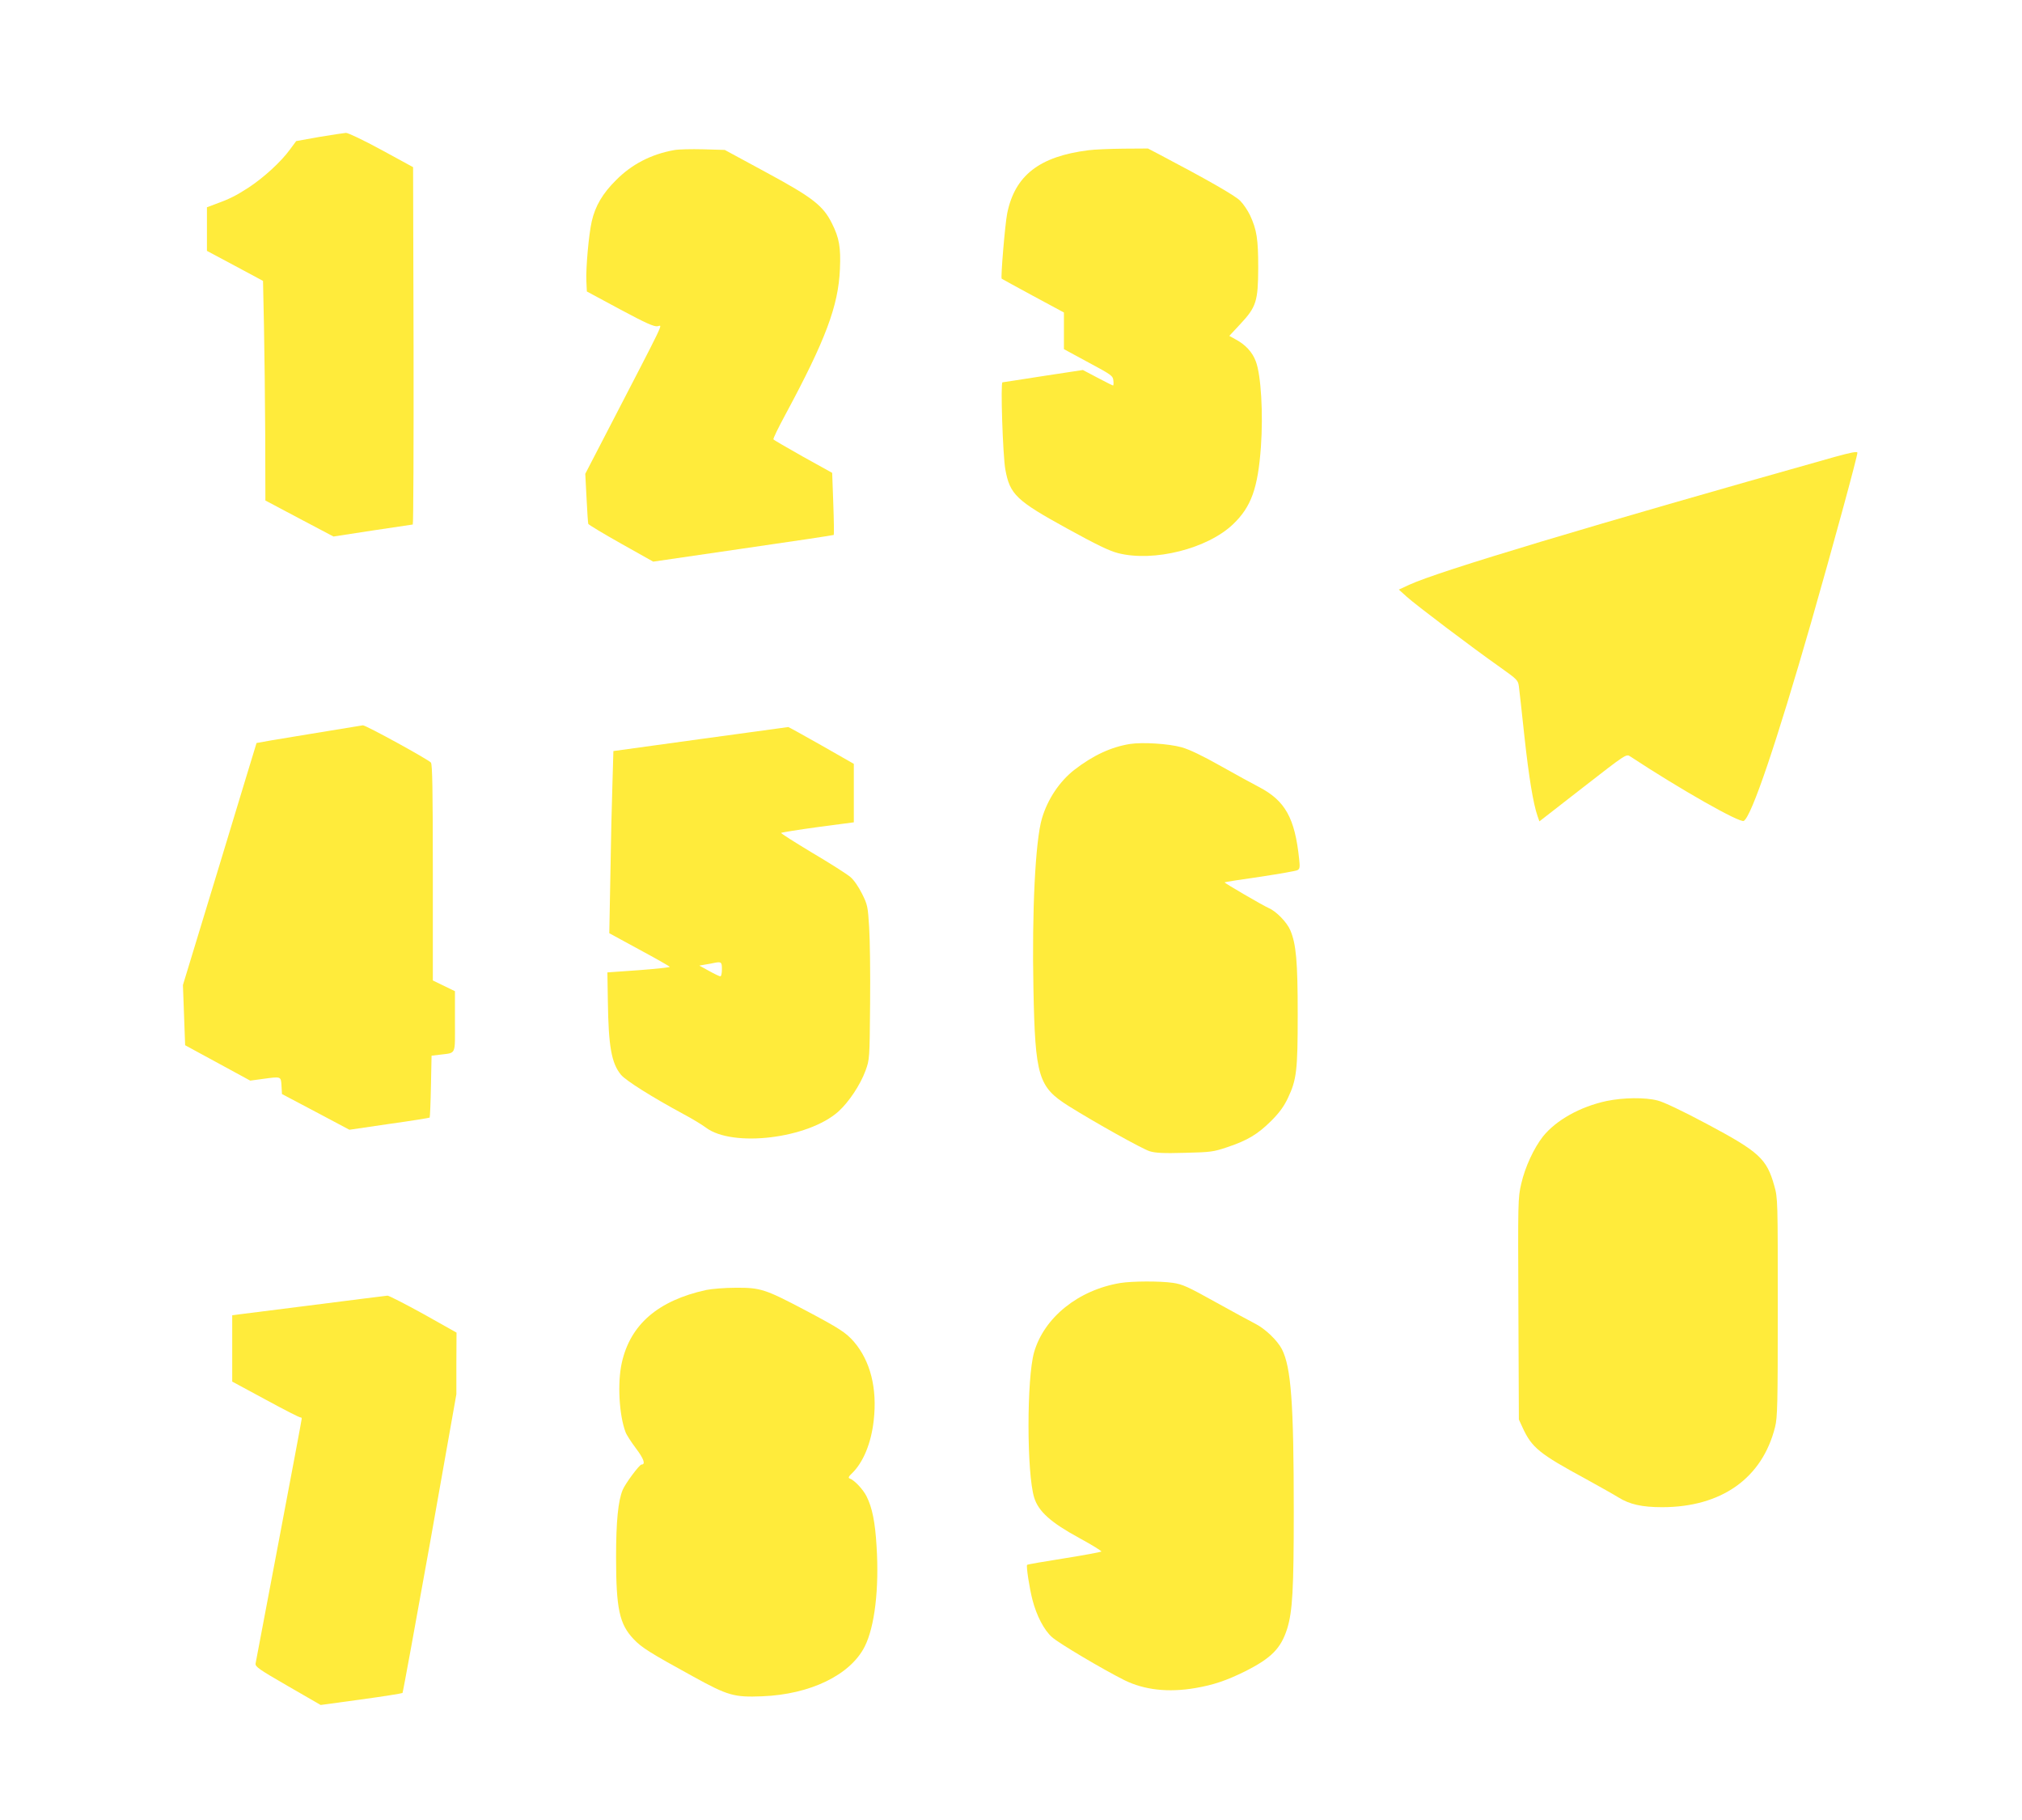 <?xml version="1.0" standalone="no"?>
<!DOCTYPE svg PUBLIC "-//W3C//DTD SVG 20010904//EN"
 "http://www.w3.org/TR/2001/REC-SVG-20010904/DTD/svg10.dtd">
<svg version="1.0" xmlns="http://www.w3.org/2000/svg"
 width="1280pt" height="1152pt" viewBox="0 0 1280 1152"
 preserveAspectRatio="xMidYMid meet">
<g transform="translate(0,1152) scale(0.1,-0.1)"
fill="#ffeb3b" stroke="none">
<path d="M2020 10653 l-145 -26 -40 -54 c-56 -77 -164 -176 -261 -240 -82 -53
-122 -73 -216 -107 l-48 -18 0 -138 0 -138 178 -95 177 -95 6 -284 c3 -155 7
-468 8 -694 l1 -412 215 -114 216 -114 247 38 c136 20 250 37 255 38 4 0 6
509 5 1131 l-3 1131 -200 109 c-116 63 -211 108 -225 108 -14 -1 -90 -13 -170
-26z"/>
<path d="M4268 10570 c-146 -26 -269 -90 -368 -190 -85 -84 -132 -164 -154
-261 -19 -83 -38 -296 -34 -379 l3 -65 210 -113 c164 -88 216 -111 238 -107
31 5 62 70 -330 -687 l-128 -247 8 -153 c4 -84 9 -158 11 -164 3 -6 96 -62
208 -125 l203 -114 569 83 c313 45 571 84 574 86 2 3 1 92 -3 199 l-7 194
-184 102 c-101 57 -186 106 -188 110 -3 4 31 74 76 157 254 472 335 687 345
920 6 138 -4 197 -50 289 -56 113 -121 164 -415 323 l-264 143 -136 4 c-76 2
-158 0 -184 -5z"/>
<path d="M6890 10569 c-310 -39 -465 -159 -514 -399 -14 -71 -42 -407 -35
-414 2 -2 92 -51 199 -109 l195 -105 0 -116 0 -116 155 -84 c146 -78 155 -85
158 -114 2 -18 1 -32 -2 -32 -3 0 -47 22 -98 49 l-93 49 -250 -38 c-137 -22
-254 -39 -259 -40 -13 0 2 -460 18 -551 29 -159 68 -197 396 -377 182 -100
260 -138 317 -153 227 -58 567 28 729 183 115 110 157 228 176 489 15 211 1
454 -32 541 -22 60 -67 108 -132 142 l-36 20 68 73 c103 110 114 145 115 358
0 182 -9 240 -52 333 -14 29 -41 70 -62 91 -32 33 -207 133 -515 295 l-69 36
-156 -1 c-86 -1 -185 -5 -221 -10z"/>
<path d="M11615 8628 c-1545 -435 -2506 -723 -2693 -809 l-67 -31 50 -45 c55
-50 413 -321 592 -447 107 -76 113 -82 118 -120 3 -23 19 -165 35 -316 28
-258 56 -427 83 -505 l12 -34 275 214 c274 213 275 214 300 197 316 -208 695
-423 719 -408 50 31 206 492 426 1256 135 471 296 1061 293 1075 -2 9 -45 0
-143 -27z"/>
<path d="M1955 6873 c-181 -29 -330 -55 -331 -56 0 -1 -106 -346 -233 -767
l-233 -765 7 -190 7 -191 206 -112 206 -112 74 10 c124 17 120 18 124 -42 l3
-53 214 -113 213 -113 252 37 c138 19 253 38 256 40 2 3 6 92 8 198 l4 194 52
6 c106 14 96 -8 96 210 l0 192 -70 34 -70 34 0 681 c0 529 -3 685 -12 698 -15
19 -414 238 -431 236 -7 -1 -160 -26 -342 -56z"/>
<path d="M4434 6842 l-551 -76 -6 -206 c-4 -113 -10 -372 -13 -576 l-7 -371
191 -104 c106 -57 192 -106 192 -109 0 -3 -89 -13 -197 -21 l-198 -14 3 -185
c4 -284 23 -390 83 -463 31 -37 196 -141 394 -248 55 -29 119 -68 143 -86 169
-128 649 -70 840 102 66 60 138 168 171 258 26 72 26 73 29 422 2 193 -1 412
-6 487 -8 129 -10 141 -45 211 -22 44 -52 88 -74 106 -21 18 -129 87 -241 153
-111 67 -200 123 -197 126 3 3 108 20 233 37 l227 30 0 185 0 185 -205 117
c-113 64 -207 116 -210 116 -3 0 -253 -35 -556 -76z m136 -1457 c0 -25 -4 -45
-10 -45 -5 0 -37 15 -71 34 l-62 34 39 7 c21 3 46 8 54 10 46 9 50 6 50 -40z"/>
<path d="M7154 6811 c-120 -19 -234 -72 -352 -163 -94 -73 -170 -186 -206
-308 -42 -141 -64 -589 -54 -1078 11 -558 31 -622 223 -743 168 -105 465 -271
513 -286 36 -11 86 -14 222 -10 165 4 181 6 270 36 128 43 192 82 276 165 52
52 81 91 107 146 55 116 62 173 62 530 0 335 -10 445 -47 532 -21 50 -89 120
-136 140 -37 16 -284 160 -280 163 2 2 102 18 223 35 121 18 228 37 238 42 15
8 17 18 11 71 -27 259 -88 369 -255 456 -35 18 -143 77 -239 131 -117 66 -200
106 -250 120 -84 23 -247 33 -326 21z"/>
<path d="M10170 4551 c-167 -36 -319 -121 -402 -224 -58 -74 -114 -194 -138
-300 -21 -90 -21 -109 -18 -792 l3 -700 23 -50 c59 -129 107 -167 402 -327 85
-47 178 -99 205 -116 70 -44 150 -62 276 -62 376 0 635 183 716 508 15 60 17
141 17 757 0 680 0 691 -22 769 -48 172 -95 215 -429 393 -152 81 -272 138
-309 147 -81 21 -217 19 -324 -3z"/>
<path d="M7092 3399 c-266 -44 -483 -219 -546 -439 -47 -166 -47 -767 1 -920
27 -87 105 -157 285 -255 81 -44 144 -83 140 -86 -4 -3 -110 -23 -236 -43
-126 -20 -232 -38 -234 -41 -7 -7 15 -149 34 -222 26 -100 73 -191 124 -236
42 -38 322 -204 458 -272 126 -62 277 -79 448 -50 117 20 198 48 314 105 169
85 229 146 269 273 33 109 41 246 41 741 0 688 -17 911 -75 1026 -29 56 -107
131 -172 163 -26 13 -138 74 -248 135 -176 98 -209 113 -270 122 -84 12 -259
11 -333 -1z"/>
<path d="M4471 3355 c-305 -67 -481 -218 -535 -462 -28 -126 -17 -330 24 -438
6 -17 36 -63 66 -103 50 -66 62 -102 35 -102 -13 0 -101 -118 -119 -160 -29
-69 -42 -200 -42 -425 0 -329 21 -425 111 -520 50 -53 100 -85 379 -238 218
-120 257 -131 435 -124 305 12 558 135 649 315 63 125 92 366 75 634 -9 155
-28 246 -63 316 -23 46 -78 104 -108 114 -9 4 -6 12 12 29 74 70 125 193 141
339 23 202 -21 376 -126 498 -50 57 -89 83 -310 200 -251 132 -281 142 -437
141 -68 0 -152 -7 -187 -14z"/>
<path d="M1953 3256 l-483 -61 0 -210 0 -210 213 -115 c116 -63 215 -114 220
-112 4 1 7 -3 7 -8 0 -6 -65 -351 -144 -768 -79 -416 -146 -768 -148 -781 -3
-21 19 -36 204 -143 l208 -120 256 35 c140 19 258 38 262 41 3 4 81 431 174
949 l167 942 0 195 1 195 -210 118 c-116 64 -218 116 -227 116 -10 -1 -235
-29 -500 -63z"/>
</g>
</svg>
